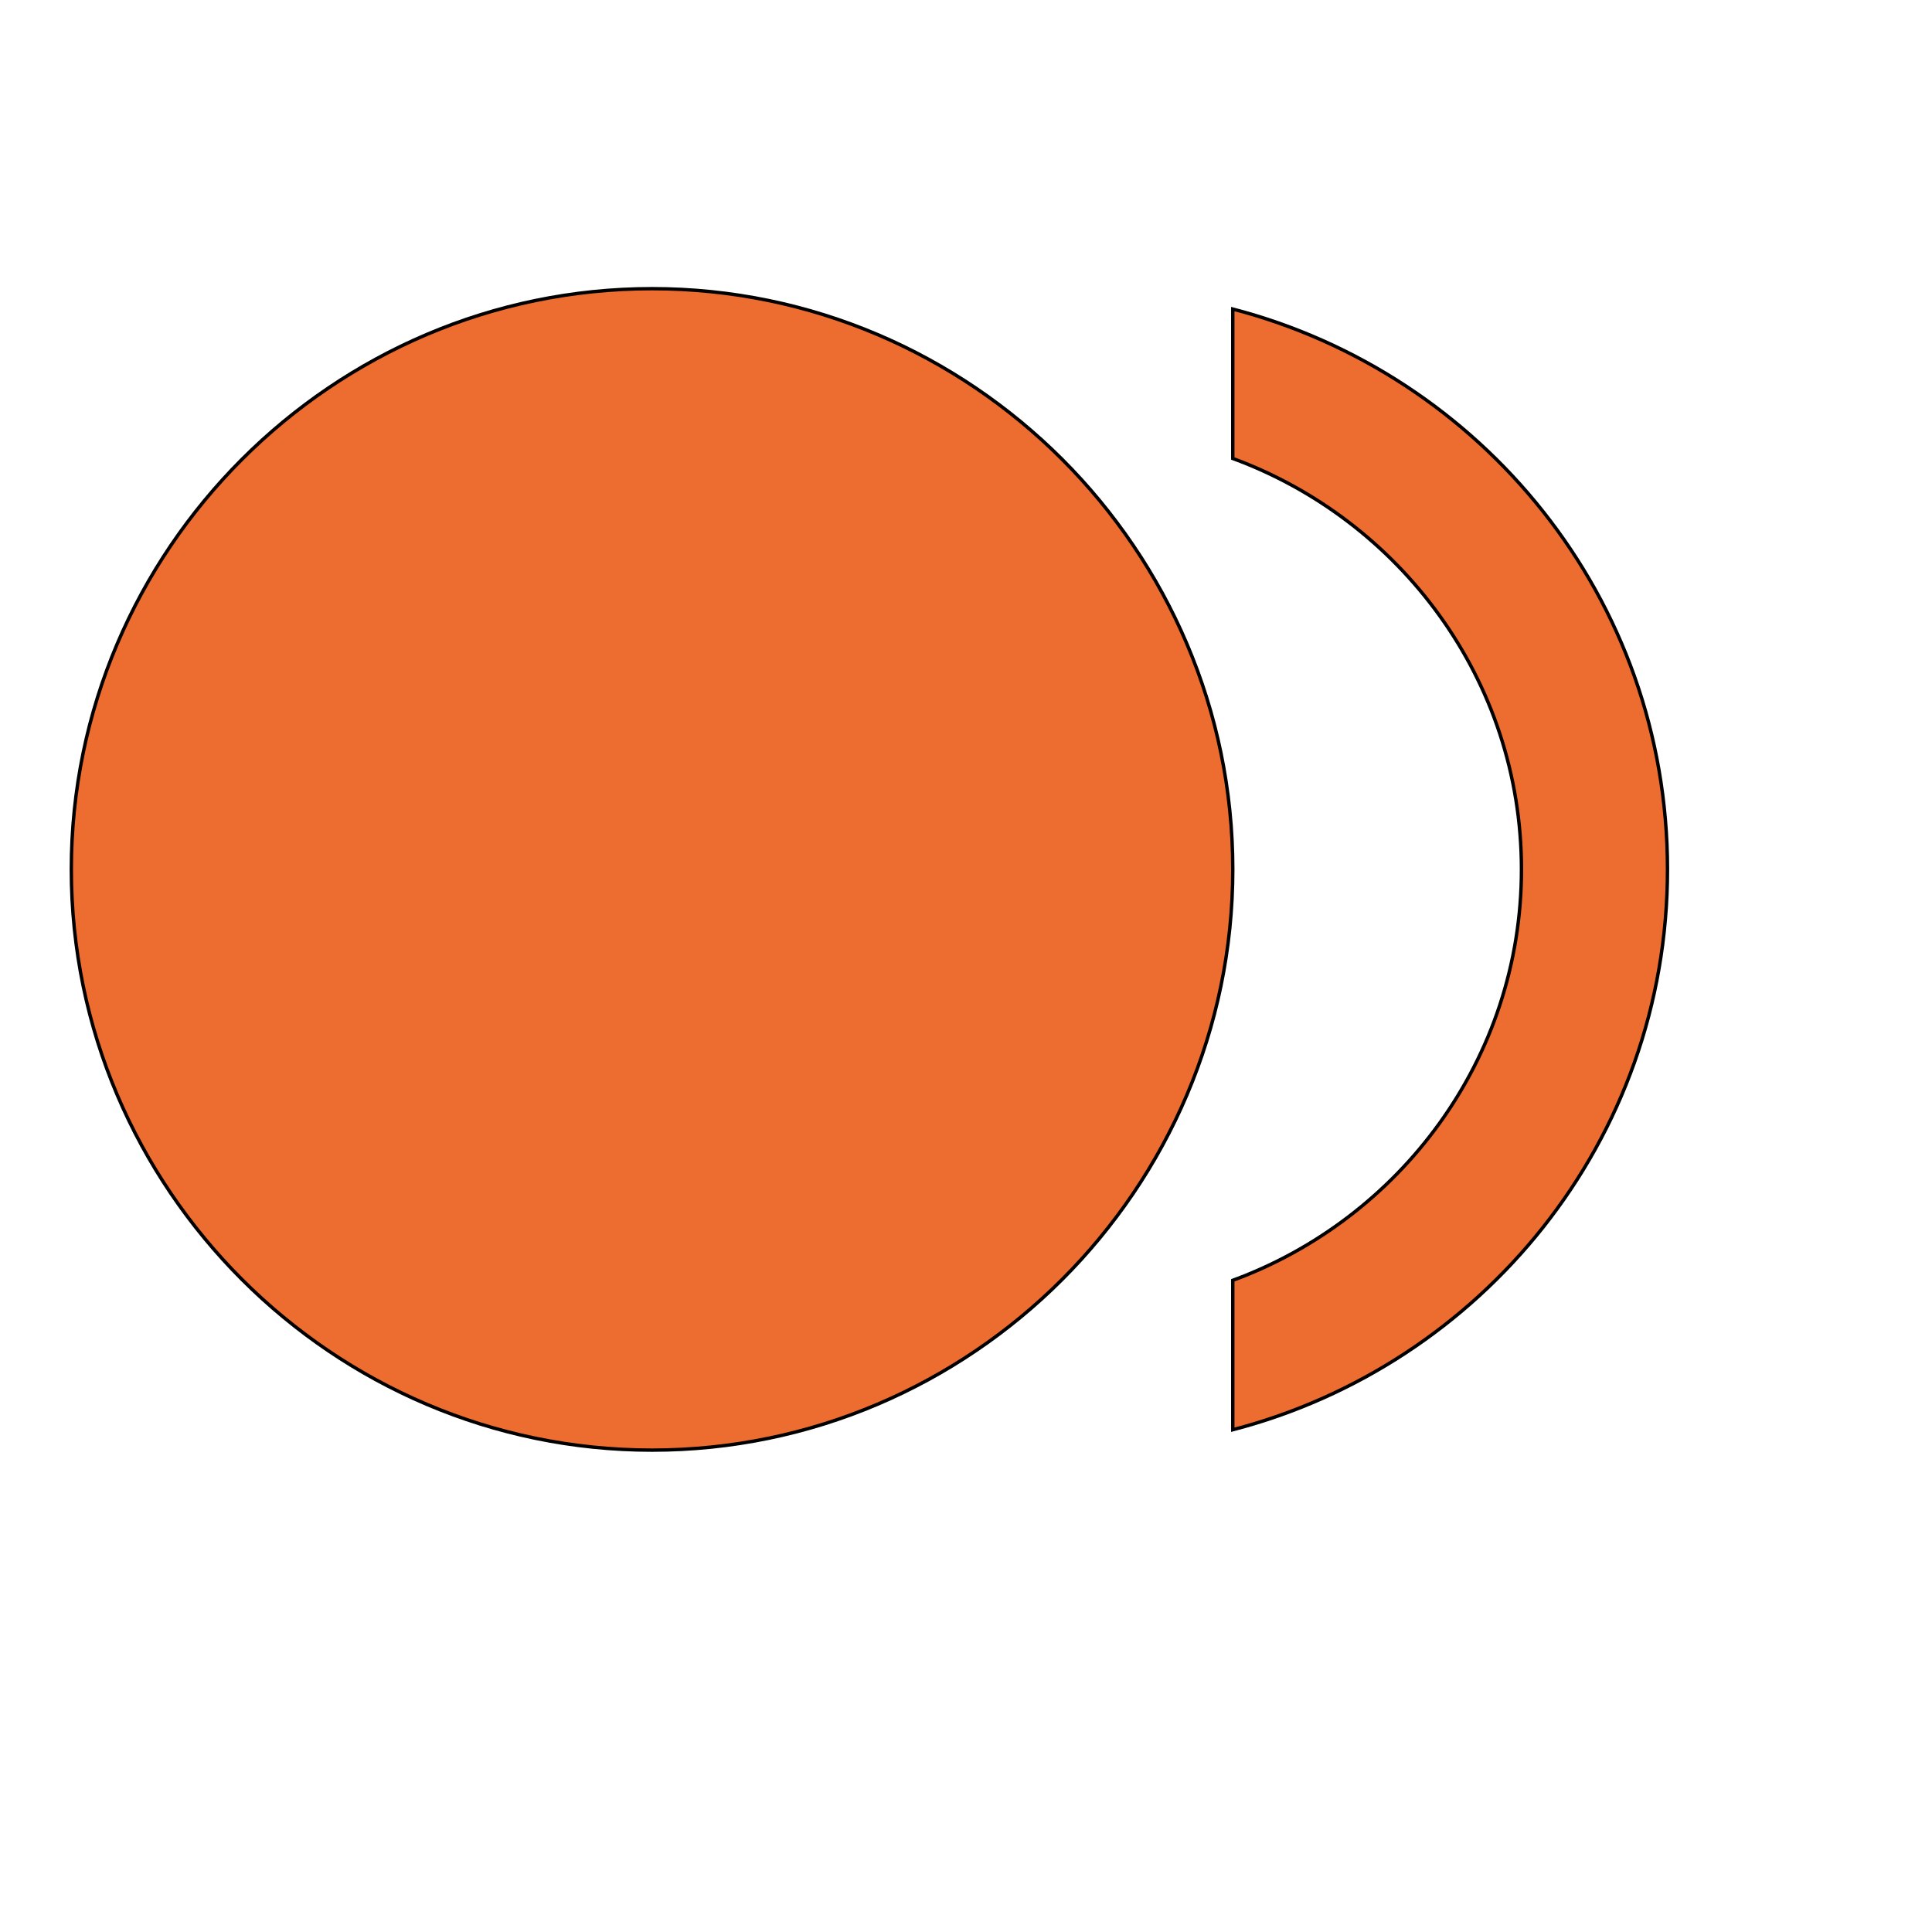 <svg id="th_wav_fiber-smart-record" width="100%" height="100%" xmlns="http://www.w3.org/2000/svg" version="1.1" xmlns:xlink="http://www.w3.org/1999/xlink" xmlns:svgjs="http://svgjs.com/svgjs" preserveAspectRatio="xMidYMin slice" data-uid="wav_fiber-smart-record" data-keyword="wav_fiber-smart-record" viewBox="0 0 512 512" transform="matrix(0.9,0,0,0.9,0,0)" data-colors="[&quot;#2b3b47&quot;,&quot;#ed6c30&quot;,&quot;#ed6c30&quot;]"><defs id="SvgjsDefs16111" fill="#2b3b47"></defs><path id="th_wav_fiber-smart-record_0" d="M363 256C363 350 286 427 192 427C98 427 21 350 21 256C21 162 98 85 192 85C286 85 363 162 363 256Z " fill-rule="evenodd" fill="#ed6c30" stroke-width="1" stroke="#000000"></path><path id="th_wav_fiber-smart-record_1" d="M363 91L363 135C412 153 448 200 448 256C448 312 412 359 363 377L363 421C436 402 491 336 491 256C491 176 436 110 363 91Z " fill-rule="evenodd" fill="#ed6c30" stroke-width="1" stroke="#000000"></path></svg>
